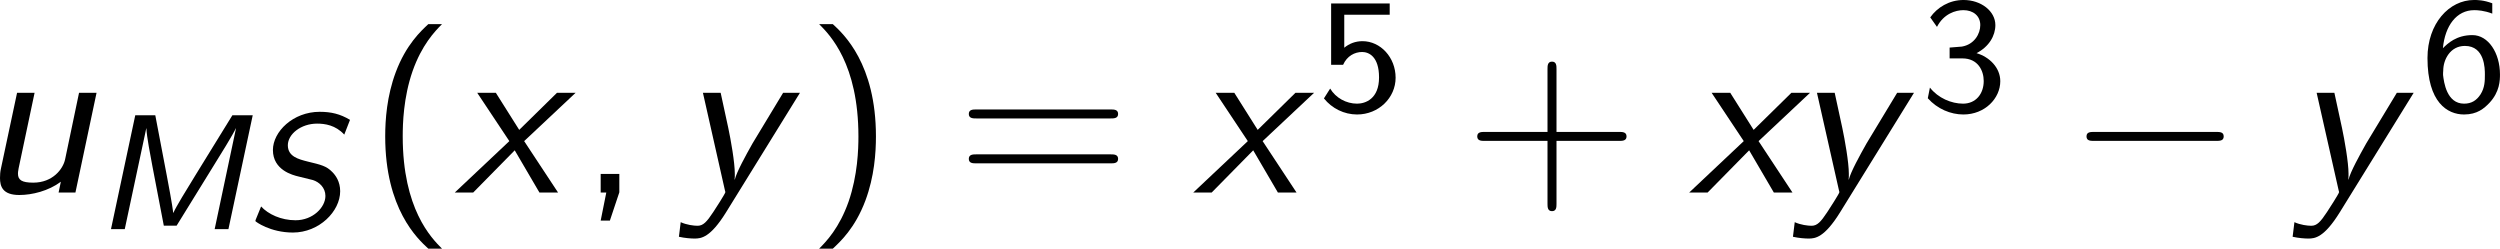 <?xml version='1.0' encoding='UTF-8'?>
<!-- Generated by CodeCogs with dvisvgm 3.4.3 -->
<svg version='1.1' xmlns='http://www.w3.org/2000/svg' xmlns:xlink='http://www.w3.org/1999/xlink' width='137.257pt' height='13.652pt' viewBox='-.304 -.252 137.257 13.652'>
<defs>
<path id='g4-40' d='M2.956-8.182C2.607-7.855 1.876-7.189 1.375-5.847C.938-4.68 .862-3.524 .862-2.727C.862 .796 2.433 2.247 2.956 2.727H3.622C3.098 2.204 1.713 .796 1.713-2.727C1.713-3.338 1.745-4.615 2.193-5.902C2.64-7.167 3.262-7.822 3.622-8.182H2.956Z'/>
<path id='g4-41' d='M1.276 2.727C1.625 2.4 2.356 1.735 2.858 .393C3.295-.775 3.371-1.931 3.371-2.727C3.371-6.251 1.8-7.702 1.276-8.182H.611C1.135-7.658 2.52-6.251 2.52-2.727C2.52-2.116 2.487-.84 2.04 .447C1.593 1.713 .971 2.367 .611 2.727H1.276Z'/>
<path id='g4-43' d='M4.462-2.509H7.505C7.658-2.509 7.865-2.509 7.865-2.727S7.658-2.945 7.505-2.945H4.462V-6C4.462-6.153 4.462-6.36 4.244-6.36S4.025-6.153 4.025-6V-2.945H.971C.818-2.945 .611-2.945 .611-2.727S.818-2.509 .971-2.509H4.025V.545C4.025 .698 4.025 .905 4.244 .905S4.462 .698 4.462 .545V-2.509Z'/>
<path id='g4-44' d='M1.964-.011V-.905H1.058V0H1.331L1.058 1.364H1.505L1.964-.011Z'/>
<path id='g4-61' d='M7.495-3.6C7.658-3.6 7.865-3.6 7.865-3.818S7.658-4.036 7.505-4.036H.971C.818-4.036 .611-4.036 .611-3.818S.818-3.6 .982-3.6H7.495ZM7.505-1.418C7.658-1.418 7.865-1.418 7.865-1.636S7.658-1.855 7.495-1.855H.982C.818-1.855 .611-1.855 .611-1.636S.818-1.418 .971-1.418H7.505Z'/>
<path id='g2-0' d='M7.189-2.509C7.375-2.509 7.571-2.509 7.571-2.727S7.375-2.945 7.189-2.945H1.287C1.102-2.945 .905-2.945 .905-2.727S1.102-2.509 1.287-2.509H7.189Z'/>
<path id='g1-117' d='M5.771-4.844H4.92L4.244-1.615C4.145-1.145 3.644-.48 2.695-.48C2.138-.48 1.953-.611 1.953-.916C1.953-.949 1.953-1.025 1.985-1.178L2.76-4.844H1.909L1.124-1.156C1.091-1.015 1.08-.862 1.08-.709C1.08-.305 1.2 .12 2.018 .12C2.64 .12 3.436-.076 4.036-.524L3.927 0H4.745L5.771-4.844Z'/>
<path id='g1-120' d='M3.371-2.498L5.869-4.844H4.964L3.131-3.044L1.996-4.844H1.091L2.651-2.498L0 0H.895L2.913-2.051L4.113 0H5.018L3.371-2.498Z'/>
<path id='g1-121' d='M5.891-4.844H5.073L3.589-2.389C3.251-1.789 2.825-1.015 2.727-.633H2.716C2.727-.709 2.727-.785 2.727-.905C2.727-1.473 2.531-2.564 2.411-3.131L2.04-4.844H1.178L2.236-.153C2.236-.131 2.269-.033 2.269-.022C2.269 .044 1.767 .818 1.68 .949C1.364 1.429 1.189 1.615 .916 1.615C.731 1.615 .382 1.571 .098 1.44L.011 2.149C.305 2.215 .6 2.236 .775 2.236C1.091 2.236 1.538 2.193 2.302 .96L5.891-4.844Z'/>
<path id='g3-51' d='M.797-4.089C1.124-4.726 1.698-4.902 2.08-4.902C2.55-4.902 2.901-4.631 2.901-4.176C2.901-3.754 2.614-3.236 2.008-3.132C1.969-3.124 1.937-3.124 1.411-3.084V-2.558H2.032C2.79-2.558 3.068-1.961 3.068-1.459C3.068-.837 2.686-.359 2.064-.359C1.498-.359 .853-.63 .454-1.14L.351-.622C.813-.104 1.459 .167 2.08 .167C3.124 .167 3.873-.614 3.873-1.451C3.873-2.104 3.347-2.63 2.718-2.813C3.324-3.124 3.634-3.658 3.634-4.176C3.634-4.854 2.941-5.396 2.088-5.396C1.387-5.396 .805-5.029 .47-4.551L.797-4.089Z'/>
<path id='g3-53' d='M1.307-4.678H3.515V-5.228H.669V-2.248H1.251C1.443-2.678 1.817-2.869 2.176-2.869C2.503-2.869 2.997-2.646 2.997-1.634C2.997-.59 2.335-.359 1.929-.359C1.403-.359 .893-.638 .622-1.092L.319-.614C.709-.128 1.299 .167 1.929 .167C2.981 .167 3.802-.646 3.802-1.618C3.802-2.606 3.068-3.395 2.192-3.395C1.849-3.395 1.546-3.276 1.307-3.076V-4.678Z'/>
<path id='g3-54' d='M3.499-5.236C3.068-5.396 2.766-5.396 2.614-5.396C1.403-5.396 .351-4.256 .351-2.574C.351-.414 1.323 .167 2.128 .167C2.774 .167 3.108-.135 3.355-.391C3.866-.933 3.873-1.498 3.873-1.777C3.873-2.821 3.308-3.69 2.534-3.69C1.753-3.69 1.331-3.284 1.1-3.053C1.203-4.144 1.761-4.902 2.622-4.902C2.782-4.902 3.1-4.886 3.499-4.734V-5.236ZM1.108-1.753C1.108-1.801 1.108-1.921 1.116-1.961C1.116-2.503 1.459-3.164 2.168-3.164C3.14-3.164 3.14-2.048 3.14-1.777C3.14-1.474 3.14-1.14 2.925-.805C2.734-.518 2.495-.359 2.128-.359C1.283-.359 1.148-1.403 1.108-1.753Z'/>
<path id='g0-77' d='M7.723-5.531H6.735L4.981-2.686C4.495-1.897 4.001-1.092 3.866-.789H3.858C3.85-.877 3.826-1.14 3.547-2.606L2.989-5.531H2.016L.837 0H1.506L2.55-4.894H2.558C2.566-4.519 2.758-3.547 2.845-3.076L3.403-.167H4.025L5.802-3.045C6.145-3.595 6.767-4.599 6.902-4.894H6.91L5.874 0H6.543L7.723-5.531Z'/>
<path id='g0-83' d='M5.061-5.308C4.583-5.595 4.144-5.699 3.587-5.699C2.295-5.699 1.315-4.734 1.315-3.842C1.315-2.861 2.287-2.622 2.55-2.558C2.702-2.519 3.156-2.407 3.26-2.383C3.563-2.287 3.866-2.016 3.866-1.61C3.866-1.06 3.26-.43 2.415-.43C1.706-.43 1.084-.725 .741-1.1L.494-.494C.486-.47 .462-.422 .462-.391C.462-.367 1.18 .167 2.287 .167C3.563 .167 4.583-.861 4.583-1.841C4.583-2.311 4.36-2.614 4.2-2.774C3.913-3.068 3.658-3.124 2.997-3.284C2.566-3.395 2.04-3.523 2.04-4.073C2.04-4.615 2.678-5.125 3.459-5.125C3.842-5.125 4.36-5.053 4.782-4.591L5.061-5.308Z'/>
</defs>
<g id='page1' transform='matrix(1.13 0 0 1.13 -81.455 -67.36)'>
<use x='70.735' y='68.742' xlink:href='#g1-117'/>
<use x='76.371' y='70.519' xlink:href='#g0-77'/>
<use x='83.76' y='70.519' xlink:href='#g0-83'/>
<use x='89.669' y='68.742' xlink:href='#g4-40'/>
<use x='93.911' y='68.742' xlink:href='#g1-120'/>
<use x='99.942' y='68.742' xlink:href='#g4-44'/>
<use x='104.79' y='68.742' xlink:href='#g1-121'/>
<use x='111.003' y='68.742' xlink:href='#g4-41'/>
<use x='118.275' y='68.742' xlink:href='#g4-61'/>
<use x='129.791' y='68.742' xlink:href='#g1-120'/>
<use x='135.821' y='64.783' xlink:href='#g3-53'/>
<use x='142.978' y='68.742' xlink:href='#g4-43'/>
<use x='153.887' y='68.742' xlink:href='#g1-120'/>
<use x='158.917' y='68.742' xlink:href='#g1-121'/>
<use x='165.129' y='64.783' xlink:href='#g3-51'/>
<use x='172.286' y='68.742' xlink:href='#g2-0'/>
<use x='183.195' y='68.742' xlink:href='#g1-121'/>
<use x='189.407' y='64.783' xlink:href='#g3-54'/>
</g>
</svg>